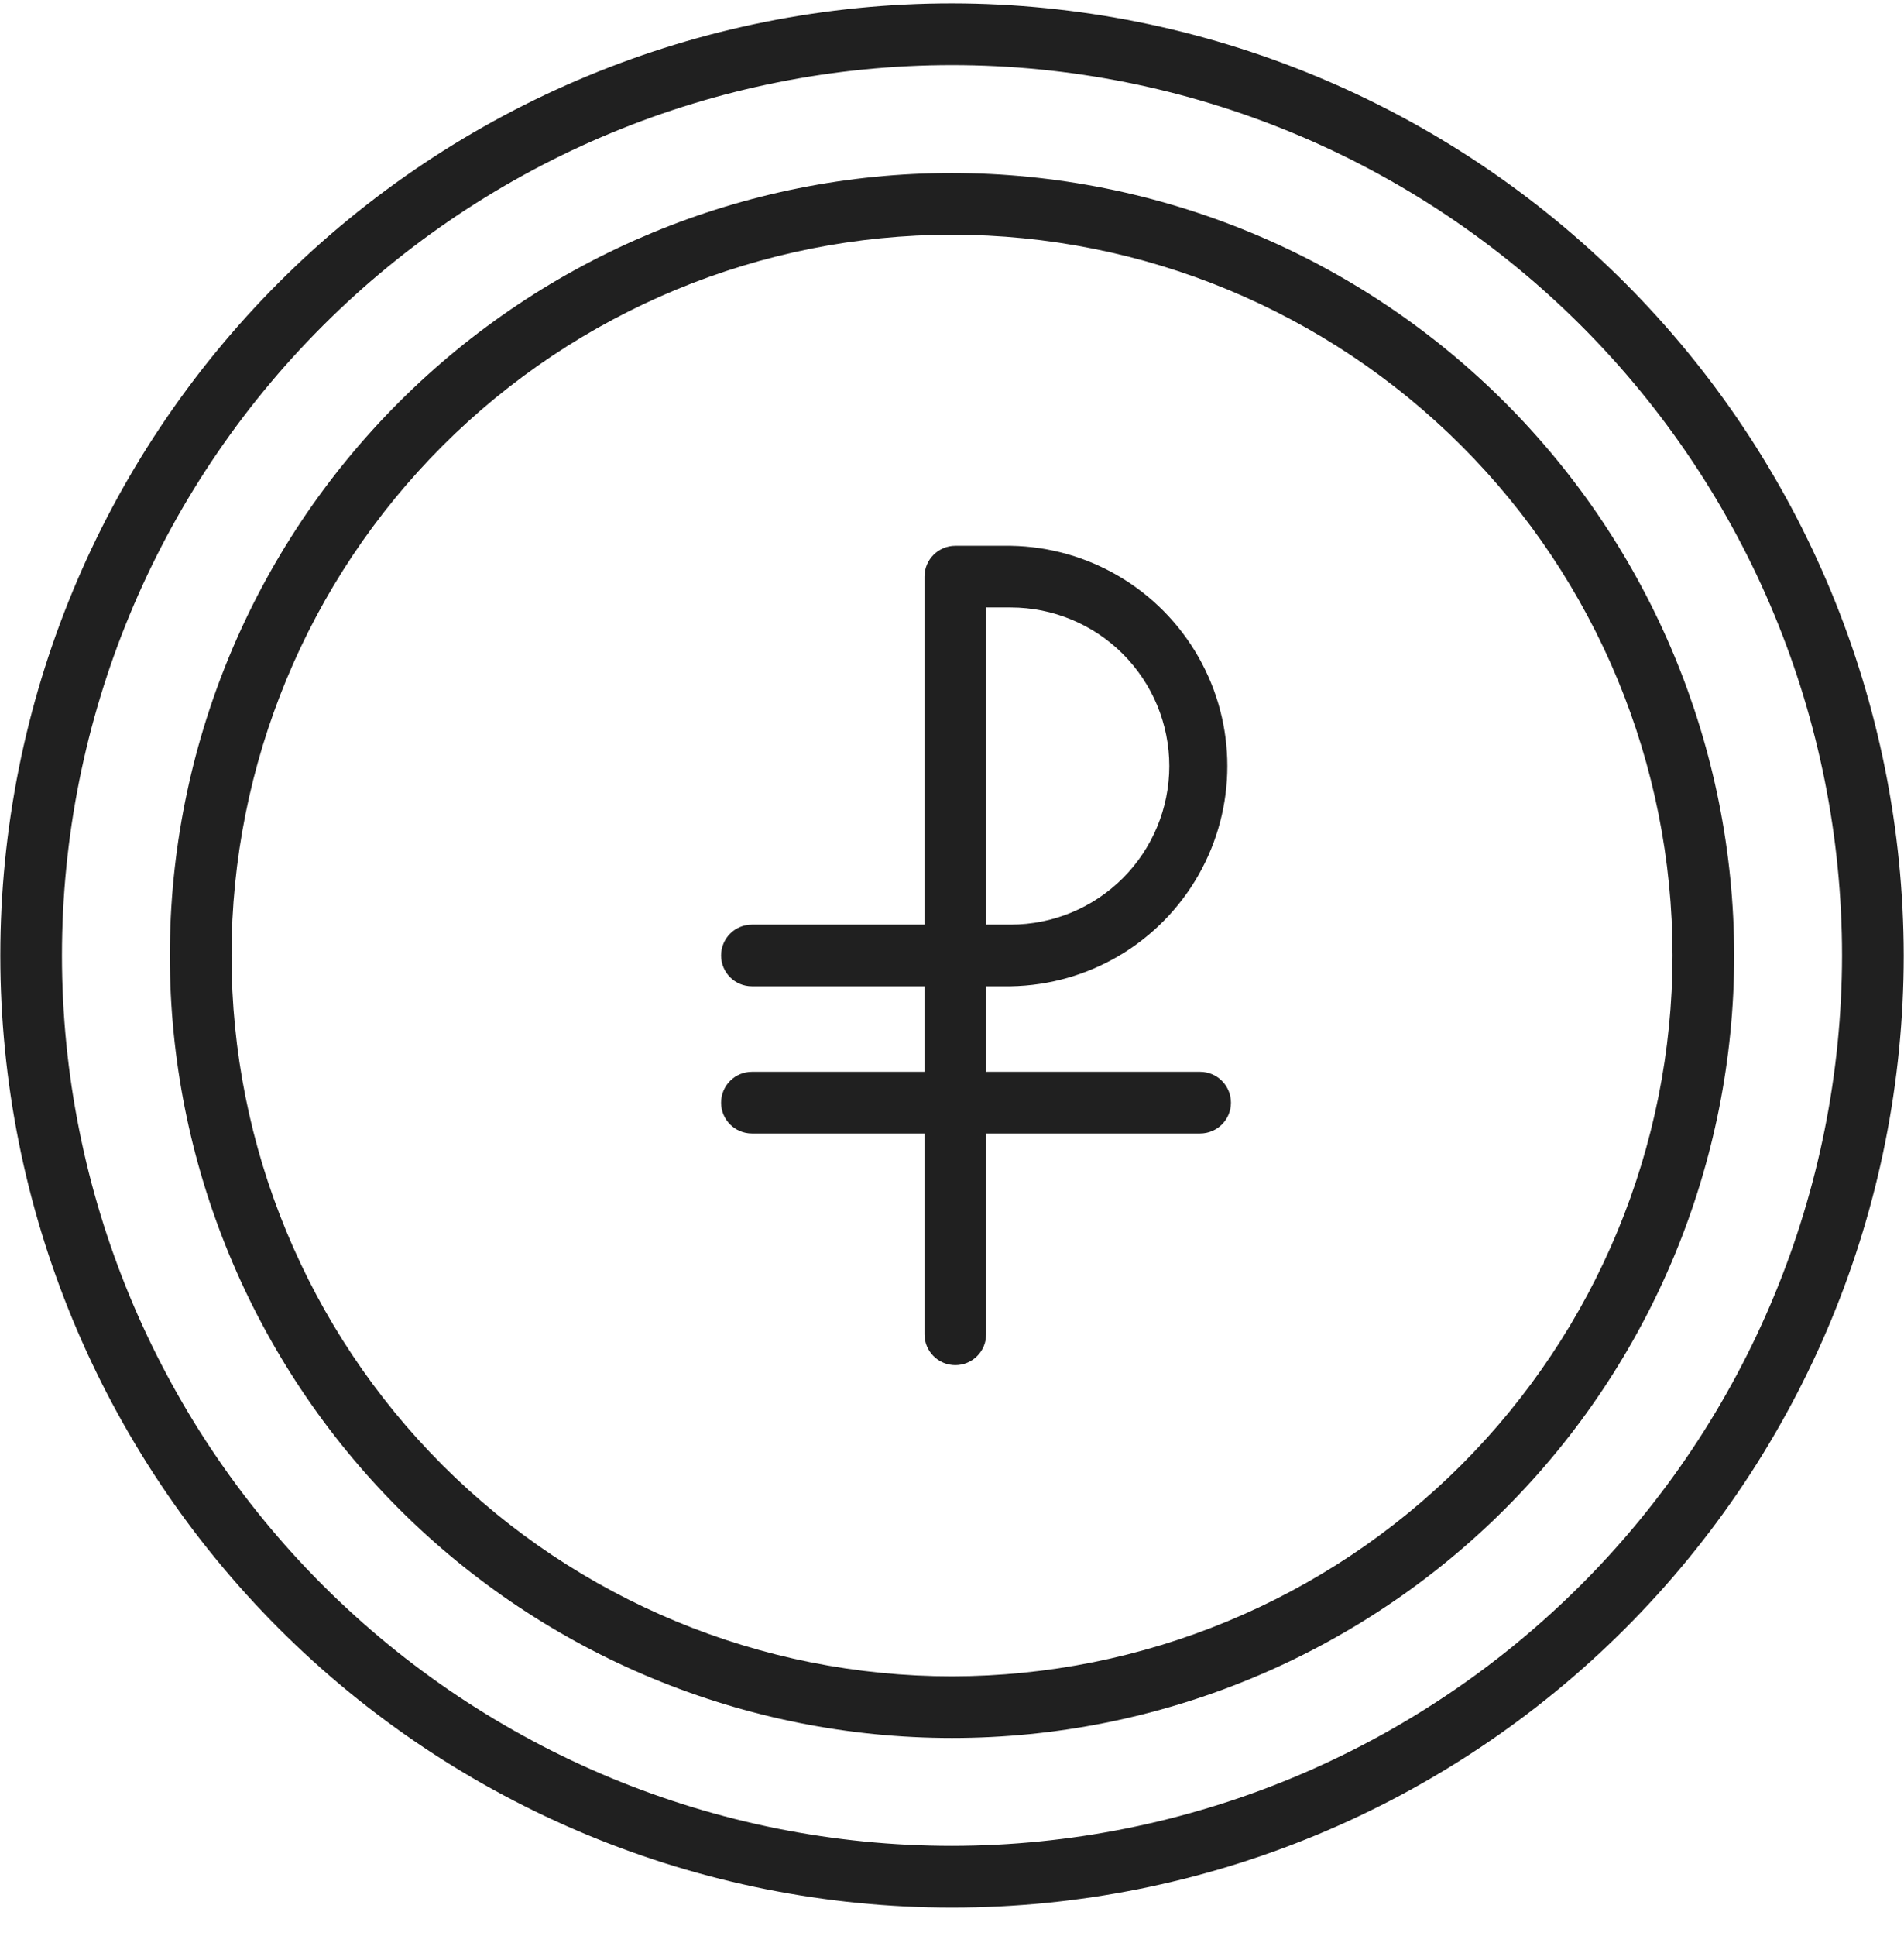<?xml version="1.0" encoding="UTF-8"?> <svg xmlns="http://www.w3.org/2000/svg" width="61" height="62" viewBox="0 0 61 62" fill="none"><path d="M30.5 0.109C22.414 0.109 14.659 3.321 8.94 9.04C3.222 14.757 0.01 22.512 0.01 30.6C0.01 38.687 3.222 46.442 8.94 52.16C14.658 57.878 22.413 61.09 30.5 61.09C38.588 61.09 46.342 57.878 52.06 52.16C57.779 46.442 60.991 38.687 60.991 30.6C60.981 22.517 57.766 14.766 52.05 9.05C46.334 3.334 38.584 0.119 30.5 0.109V0.109ZM30.5 59.114C22.938 59.114 15.684 56.111 10.337 50.763C4.989 45.415 1.985 38.162 1.985 30.599C1.985 23.037 4.989 15.784 10.337 10.437C15.685 5.089 22.938 2.085 30.5 2.085C38.063 2.085 45.316 5.089 50.663 10.437C56.011 15.784 59.015 23.037 59.015 30.599C59.006 38.16 55.999 45.407 50.654 50.752C45.308 56.098 38.06 59.105 30.501 59.114L30.5 59.114Z" fill="#202020"></path><path d="M30.5 5.541C23.855 5.541 17.48 8.181 12.781 12.881C8.081 17.58 5.441 23.954 5.441 30.6C5.441 37.246 8.081 43.621 12.781 48.32C17.48 53.019 23.854 55.659 30.5 55.659C37.146 55.659 43.521 53.019 48.22 48.32C52.919 43.62 55.559 37.246 55.559 30.6C55.553 23.956 52.911 17.586 48.213 12.887C43.515 8.189 37.145 5.547 30.5 5.541L30.5 5.541ZM30.5 53.684C24.378 53.684 18.507 51.252 14.178 46.923C9.849 42.594 7.417 36.722 7.417 30.601C7.417 24.479 9.849 18.607 14.178 14.278C18.507 9.949 24.379 7.517 30.5 7.517C36.622 7.517 42.494 9.949 46.823 14.278C51.152 18.607 53.584 24.479 53.584 30.601C53.578 36.721 51.144 42.588 46.816 46.916C42.488 51.244 36.62 53.678 30.5 53.684L30.5 53.684Z" fill="#202020"></path><path d="M32.384 31.586C34.876 31.544 37.161 30.191 38.395 28.026C39.63 25.86 39.63 23.205 38.395 21.039C37.161 18.874 34.876 17.52 32.384 17.479H30.607C30.061 17.479 29.619 17.921 29.619 18.466V29.611H24.089C23.544 29.611 23.102 30.053 23.102 30.599C23.102 31.144 23.544 31.586 24.089 31.586H29.619V34.325H24.089C23.544 34.325 23.102 34.768 23.102 35.313C23.102 35.858 23.544 36.3 24.089 36.3H29.619V42.731C29.619 43.276 30.061 43.719 30.607 43.719C31.152 43.719 31.594 43.276 31.594 42.731V36.3H38.449C38.995 36.3 39.437 35.858 39.437 35.313C39.437 34.768 38.995 34.325 38.449 34.325H31.594V31.586H32.384ZM37.462 24.533C37.461 25.88 36.925 27.171 35.973 28.123C35.021 29.075 33.73 29.61 32.384 29.611H31.594V19.454H32.384C33.73 19.455 35.022 19.991 35.973 20.943C36.926 21.896 37.461 23.187 37.462 24.533V24.533Z" fill="#202020"></path></svg> 